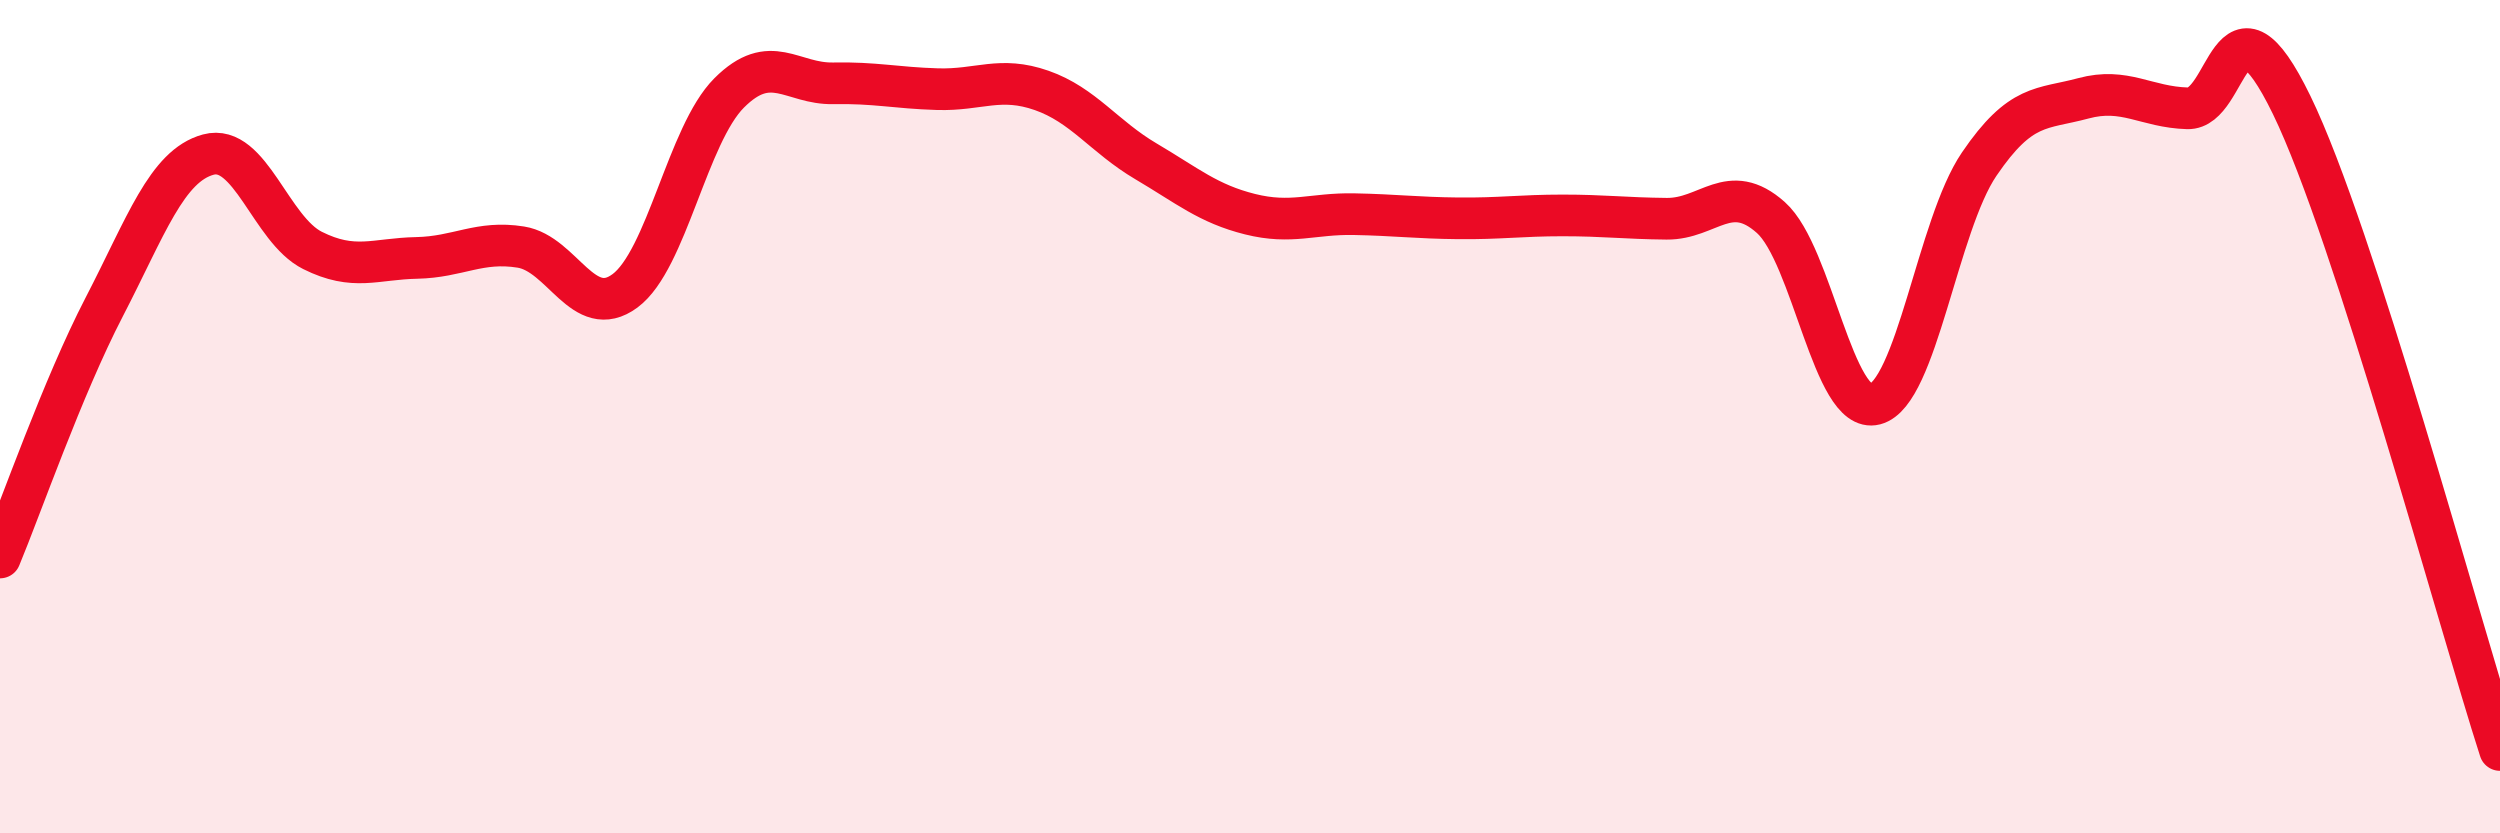 
    <svg width="60" height="20" viewBox="0 0 60 20" xmlns="http://www.w3.org/2000/svg">
      <path
        d="M 0,13.38 C 0.5,12.18 1.5,9.3 2.5,7.37 C 3.5,5.44 4,3.98 5,3.71 C 6,3.44 6.5,5.51 7.5,6.01 C 8.5,6.51 9,6.21 10,6.19 C 11,6.17 11.5,5.77 12.5,5.93 C 13.5,6.09 14,7.72 15,6.98 C 16,6.24 16.5,3.23 17.5,2.23 C 18.5,1.23 19,2.02 20,2 C 21,1.98 21.5,2.11 22.5,2.14 C 23.5,2.17 24,1.82 25,2.17 C 26,2.52 26.5,3.28 27.5,3.87 C 28.5,4.46 29,4.89 30,5.14 C 31,5.39 31.5,5.12 32.5,5.14 C 33.5,5.16 34,5.23 35,5.24 C 36,5.25 36.5,5.17 37.5,5.17 C 38.5,5.17 39,5.24 40,5.25 C 41,5.26 41.5,4.33 42.5,5.22 C 43.5,6.11 44,9.96 45,9.7 C 46,9.44 46.5,5.41 47.5,3.94 C 48.5,2.47 49,2.63 50,2.36 C 51,2.09 51.5,2.57 52.5,2.6 C 53.5,2.63 53.5,-0.56 55,2.52 C 56.5,5.6 59,14.9 60,18L60 20L0 20Z"
        fill="#EB0A25"
        opacity="0.1"
        stroke-linecap="round"
        stroke-linejoin="round"
      />
      <path
        d="M 0,13.38 C 0.5,12.18 1.5,9.3 2.5,7.37 C 3.5,5.44 4,3.98 5,3.71 C 6,3.44 6.5,5.51 7.5,6.01 C 8.5,6.51 9,6.21 10,6.19 C 11,6.17 11.5,5.77 12.5,5.93 C 13.5,6.09 14,7.72 15,6.98 C 16,6.24 16.5,3.23 17.5,2.23 C 18.5,1.23 19,2.02 20,2 C 21,1.98 21.5,2.11 22.5,2.14 C 23.5,2.17 24,1.82 25,2.17 C 26,2.52 26.5,3.28 27.5,3.87 C 28.5,4.46 29,4.89 30,5.14 C 31,5.39 31.5,5.12 32.5,5.14 C 33.5,5.16 34,5.23 35,5.24 C 36,5.25 36.5,5.17 37.5,5.17 C 38.5,5.17 39,5.24 40,5.25 C 41,5.26 41.5,4.33 42.5,5.22 C 43.5,6.11 44,9.96 45,9.7 C 46,9.44 46.5,5.41 47.5,3.94 C 48.5,2.47 49,2.63 50,2.36 C 51,2.09 51.5,2.57 52.5,2.6 C 53.5,2.63 53.5,-0.56 55,2.52 C 56.5,5.6 59,14.9 60,18"
        stroke="#EB0A25"
        stroke-width="1"
        fill="none"
        stroke-linecap="round"
        stroke-linejoin="round"
      />
    </svg>
  